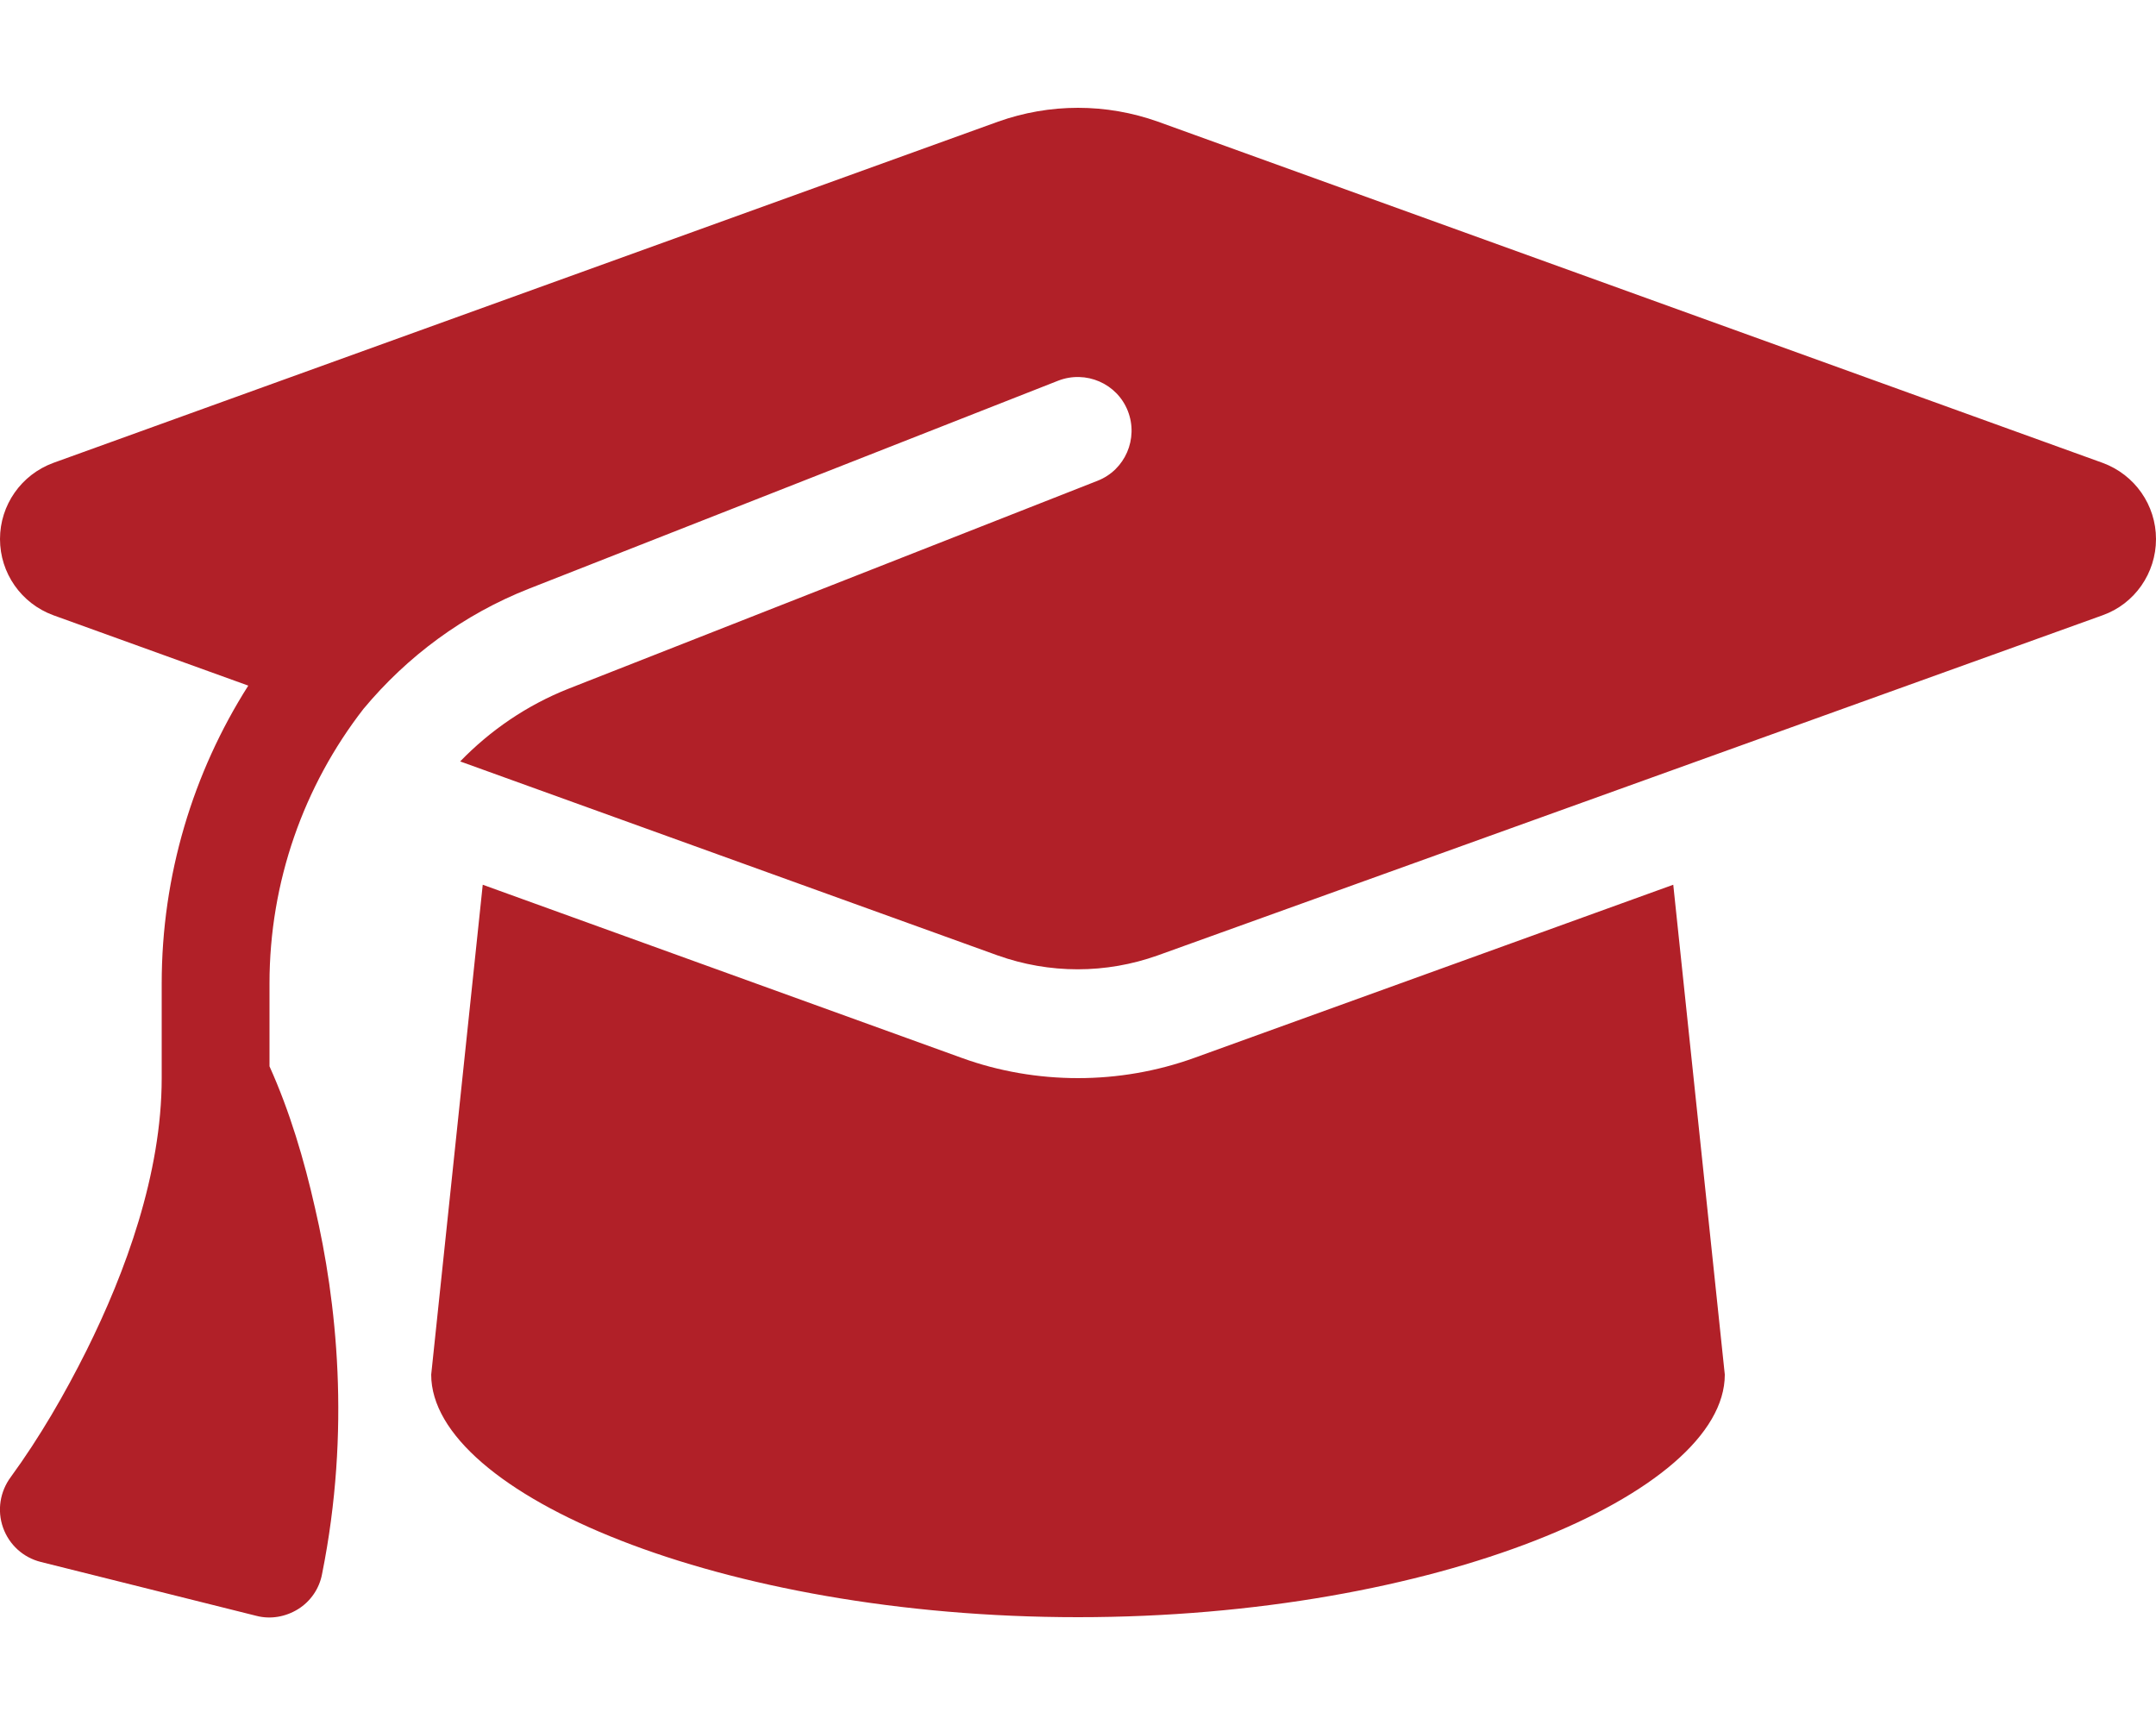<?xml version="1.0" encoding="utf-8"?>
<!-- Generator: Adobe Illustrator 27.7.0, SVG Export Plug-In . SVG Version: 6.00 Build 0)  -->
<svg version="1.1" id="Layer_1" xmlns="http://www.w3.org/2000/svg" xmlns:xlink="http://www.w3.org/1999/xlink" x="0px" y="0px"
	 viewBox="0 0 640 512" style="enable-background:new 0 0 640 512;" xml:space="preserve">
<style type="text/css">
	.st0{fill:#B12028;}
</style>
<path class="st0" d="M320,32c-8.1,0-16.1,1.4-23.7,4.1L15.8,137.4C6.3,140.9,0,149.9,0,160s6.3,19.1,15.8,22.6l57.9,20.9
	C57.3,229.3,48,259.8,48,291.9V320c0,28.4-10.8,57.7-22.3,80.8c-6.5,13-13.9,25.8-22.5,37.6c-3.2,4.3-4.1,9.9-2.3,15
	s6,8.9,11.2,10.2l64,16c4.2,1.1,8.7,0.3,12.4-2s6.3-6.1,7.1-10.4c8.6-42.8,4.3-81.2-2.1-108.7c-3.2-14.2-7.5-28.7-13.5-42v-24.6
	c0-30.2,10.2-58.7,27.9-81.5c12.9-15.5,29.6-28,49.2-35.7l157-61.7c8.2-3.2,17.5,0.8,20.7,9s-0.8,17.5-9,20.7l-157,61.7
	c-12.4,4.9-23.3,12.4-32.2,21.6l159.6,57.6c7.6,2.7,15.6,4.1,23.7,4.1s16.1-1.4,23.7-4.1l280.6-101c9.5-3.4,15.8-12.5,15.8-22.6
	s-6.3-19.1-15.8-22.6L343.7,36.1C336.1,33.4,328.1,32,320,32z M128,408c0,35.3,86,72,192,72s192-36.7,192-72l-15.3-145.4L354.5,314
	c-11.1,4-22.8,6-34.5,6s-23.5-2-34.5-6l-142.2-51.4L128,408z"/>
</svg>
